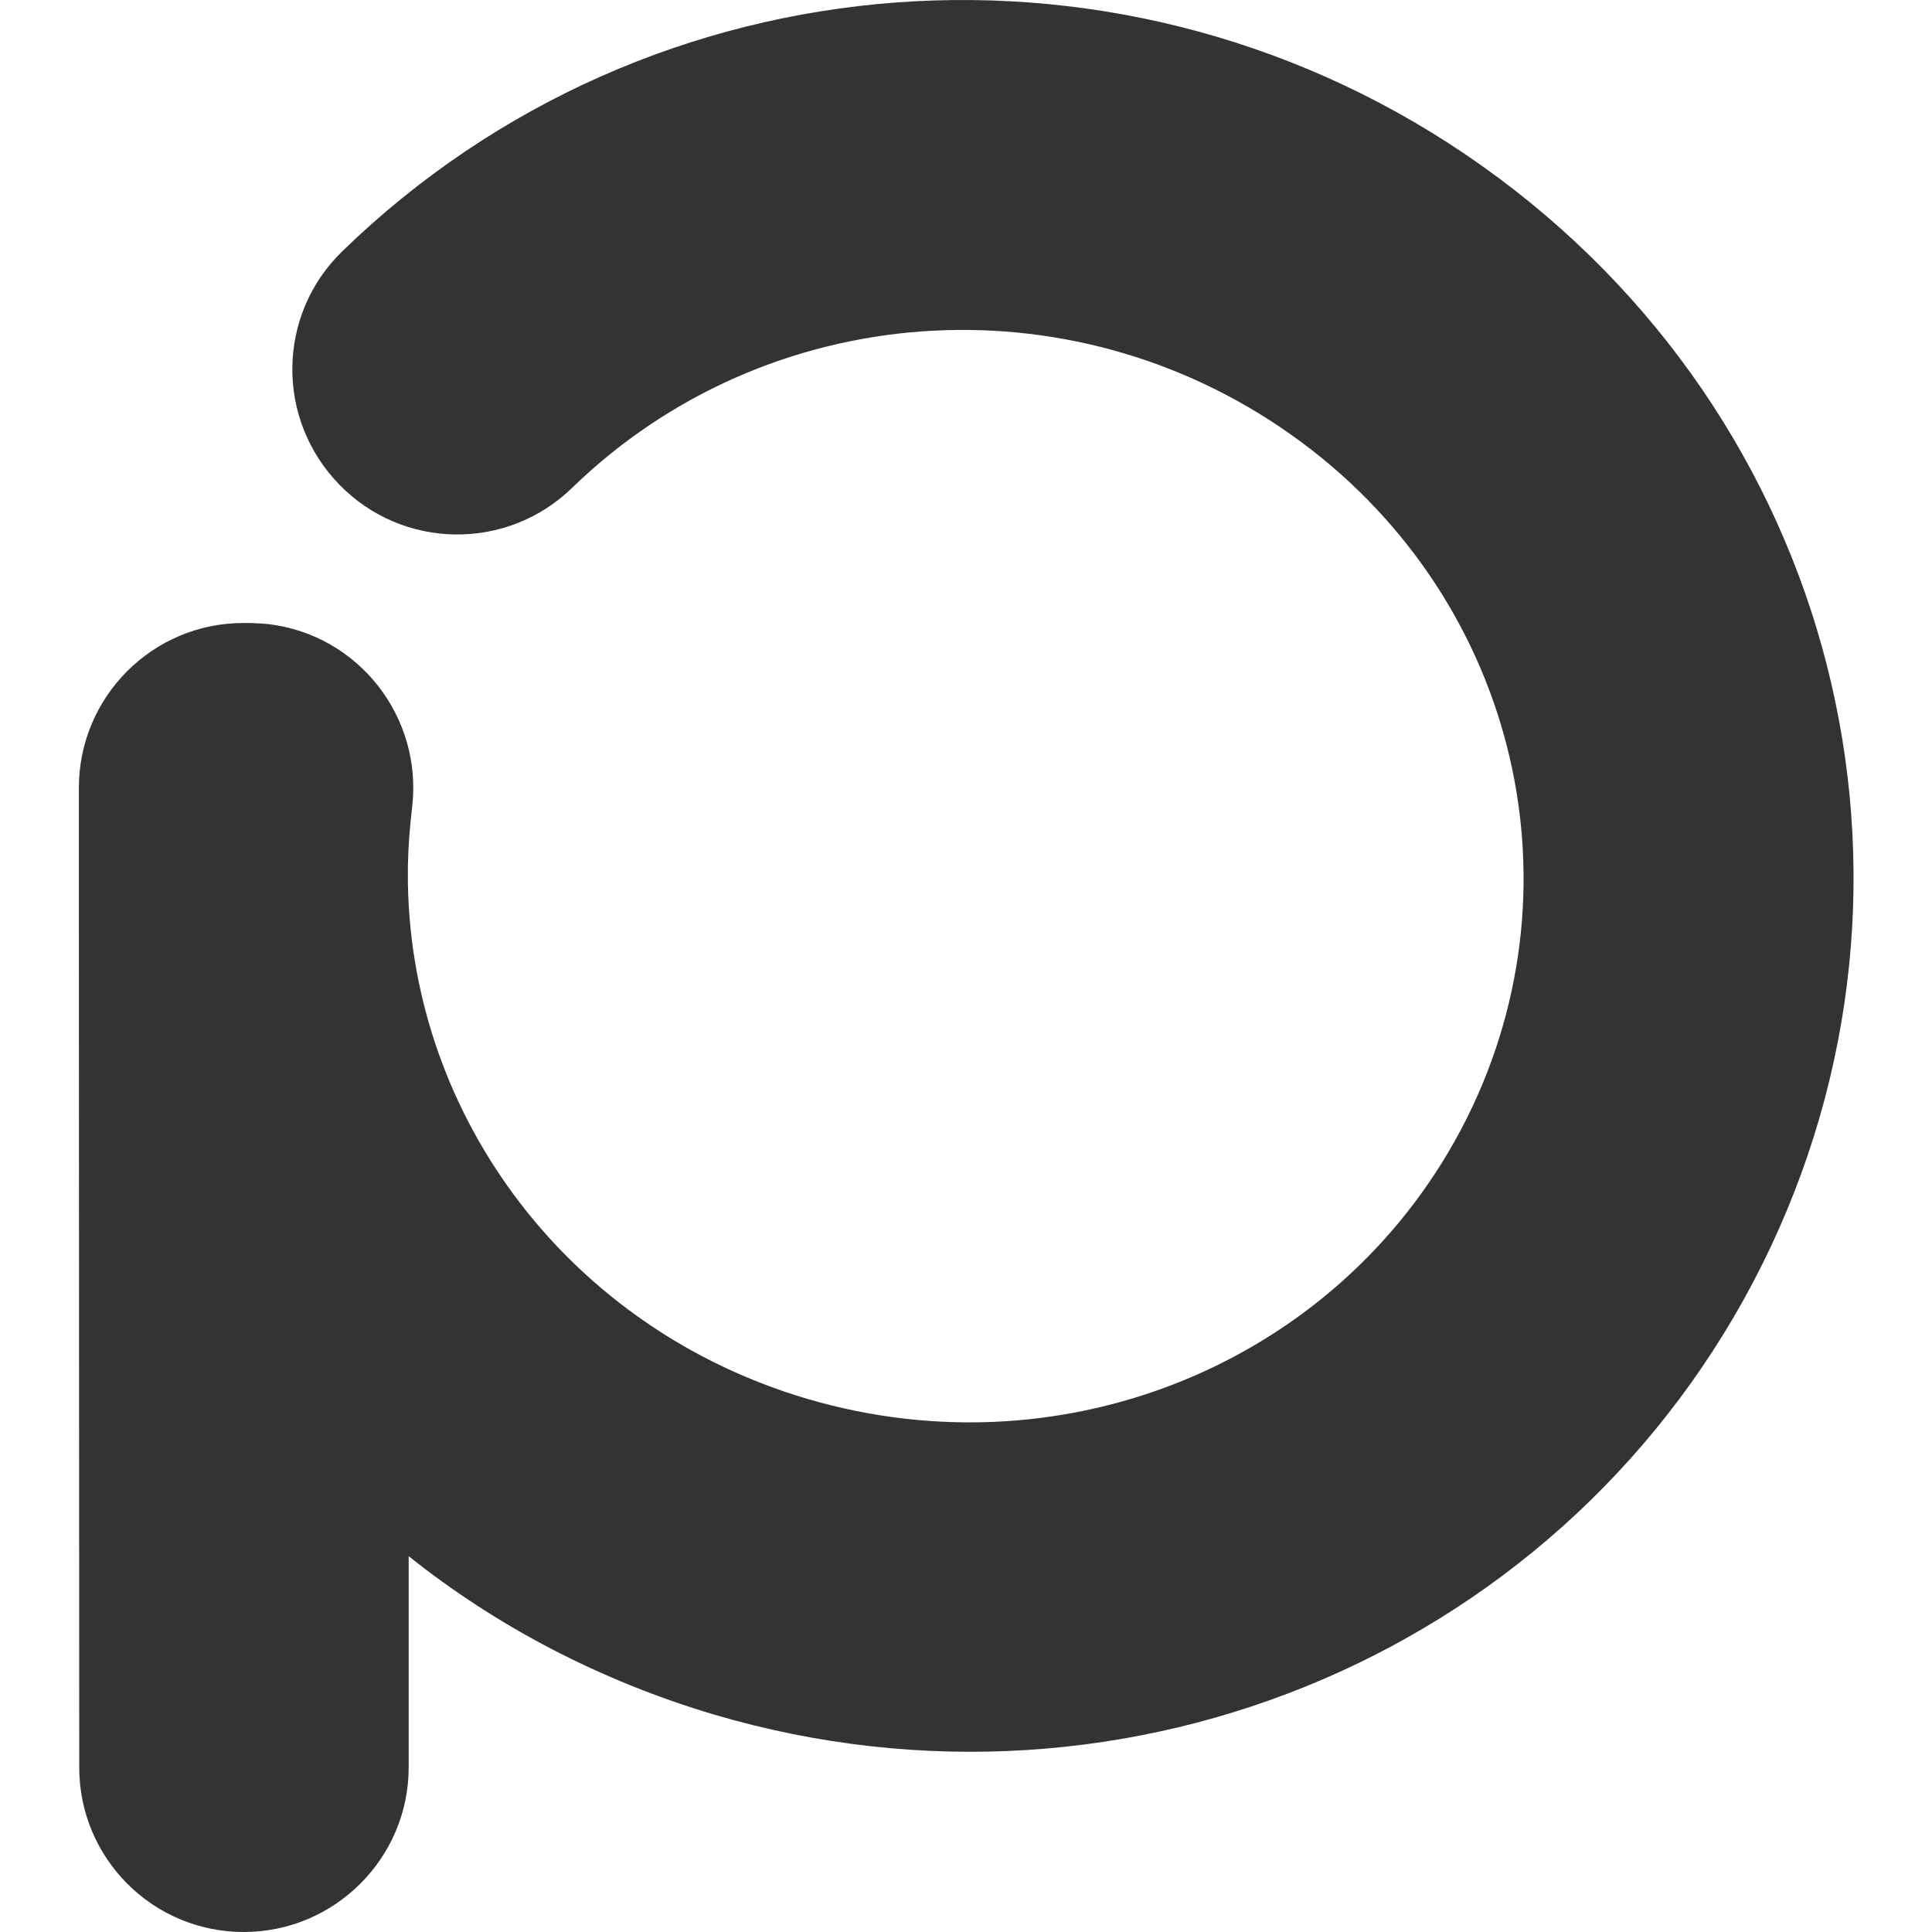 <svg xmlns="http://www.w3.org/2000/svg" xml:space="preserve" viewBox="0 0 512 512"><path d="M64.6 512C40.5 512 21 492.5 21 468.4L20.9 236v-27.2c0-24.1 19.5-43.7 43.6-43.7h.5c2 0 4.1.1 6.2.3 23.9 2.9 40.9 24.7 38 48.7-.6 5.1-1 10.2-1.1 15.2v4.9c1.1 62.4 43.1 118 105.8 136.5 69.6 20.5 143.1-10.8 174.9-74.5 31.5-63.3 12-139.4-46.5-180.9-59-41.9-139.2-36-190.7 14-17.3 16.8-44.9 16.4-61.7-.9-16.9-17.4-16.5-45 .8-61.8C172.4-12.8 299.5-22.3 392.8 44c93.8 66.6 125 189 74.2 291.1-50.7 101.7-167.4 151.8-277.7 119.3-30.3-9-57.7-23.4-81-42v56c0 24-19.6 43.6-43.7 43.6" style="fill:#333"/></svg>